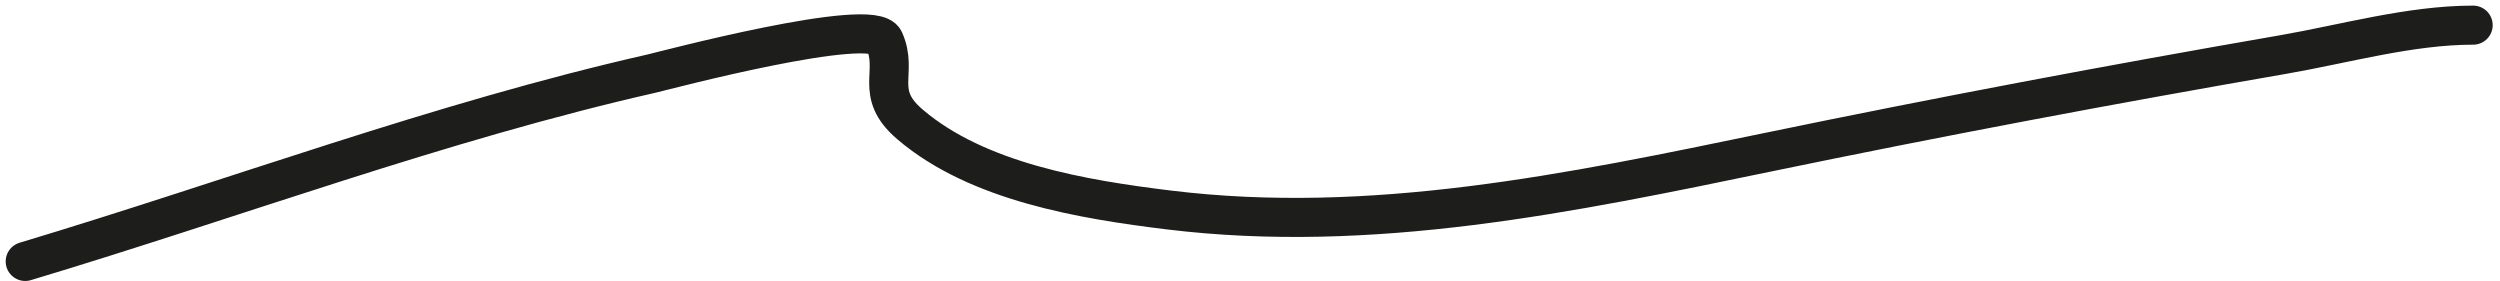 <?xml version="1.0" encoding="UTF-8"?> <svg xmlns="http://www.w3.org/2000/svg" width="320" height="36" viewBox="0 0 320 36" fill="none"><path d="M3.227 33.464C29.995 25.433 56.167 15.599 83.476 9.402C84.744 9.115 111.748 1.938 113.184 5.168C115.039 9.344 111.761 11.894 116.477 15.922C125.132 23.314 138.65 25.536 149.612 26.877C175.555 30.05 201.055 24.713 226.299 19.484C248.203 14.947 270.194 10.8 292.233 6.983C300.133 5.614 308.487 3.219 316.564 3.219" stroke="#1D1D1B" stroke-width="5" stroke-linecap="round"></path></svg> 